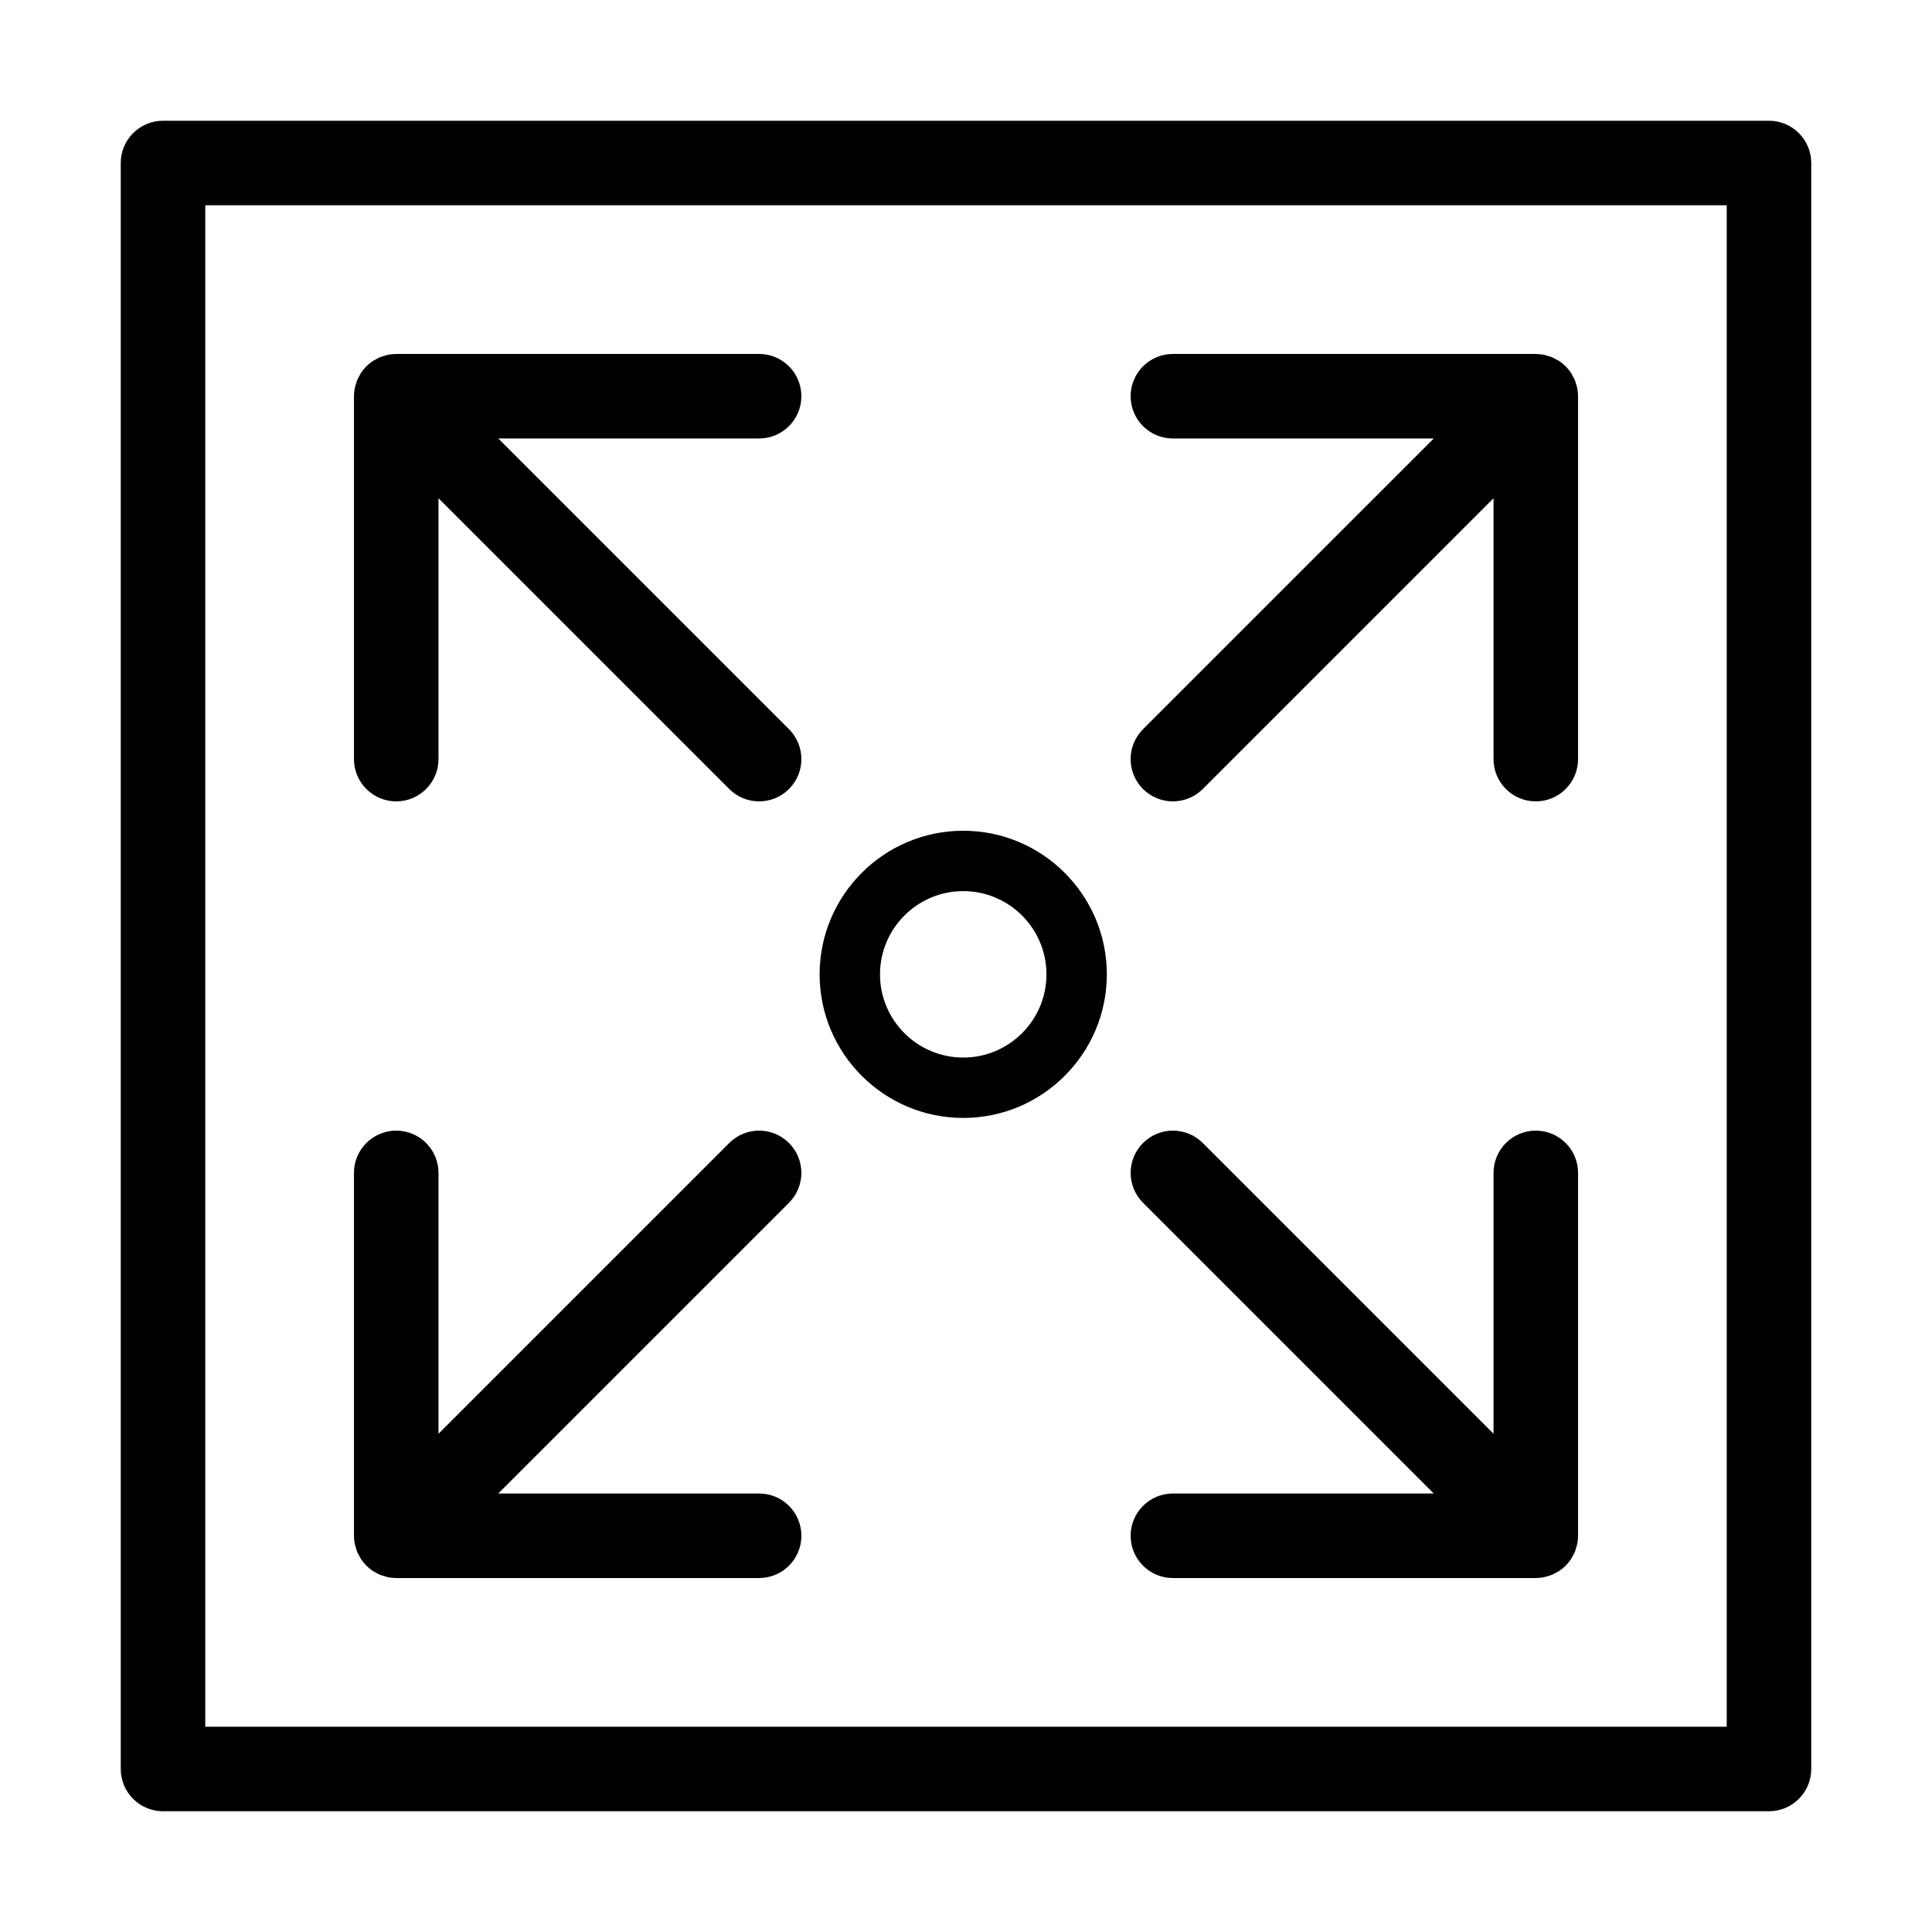 <?xml version="1.0" encoding="UTF-8"?> <svg xmlns="http://www.w3.org/2000/svg" xmlns:xlink="http://www.w3.org/1999/xlink" height="100px" width="100px" fill="#000000" version="1.1" x="0px" y="0px" viewBox="0 0 160 160" style="enable-background:new 0 0 160 160;" xml:space="preserve"><path d="M32.814,66.366c1.933,0,3.5-1.567,3.5-3.5V41.263l24.078,24.078c0.684,0.683,1.579,1.025,2.475,1.025 s1.791-0.342,2.475-1.025c1.367-1.367,1.367-3.583,0-4.95L41.263,36.313h21.603c1.933,0,3.5-1.567,3.5-3.5s-1.567-3.5-3.5-3.5 H32.814c-0.017,0-0.032,0.005-0.049,0.005c-0.213,0.003-0.426,0.022-0.636,0.064c-0.108,0.021-0.208,0.061-0.312,0.092 c-0.114,0.034-0.23,0.06-0.341,0.106c-0.119,0.049-0.227,0.117-0.339,0.178c-0.088,0.048-0.179,0.087-0.264,0.143 c-0.188,0.126-0.364,0.269-0.524,0.428c-0.003,0.003-0.007,0.005-0.01,0.008c-0.001,0.001-0.002,0.002-0.003,0.004 c-0.161,0.162-0.306,0.34-0.433,0.53c-0.058,0.087-0.098,0.181-0.148,0.272c-0.06,0.109-0.126,0.215-0.174,0.331 c-0.048,0.115-0.075,0.236-0.11,0.355c-0.029,0.1-0.068,0.195-0.088,0.298c-0.045,0.226-0.069,0.456-0.069,0.685v30.053 C29.314,64.799,30.881,66.366,32.814,66.366z"></path><path d="M94.659,65.341c0.684,0.683,1.579,1.025,2.475,1.025s1.791-0.342,2.475-1.025l24.078-24.078v21.603 c0,1.933,1.567,3.5,3.5,3.5s3.5-1.567,3.5-3.5V32.813c0-0.23-0.024-0.459-0.069-0.685c-0.021-0.103-0.059-0.199-0.088-0.298 c-0.035-0.119-0.062-0.24-0.11-0.355c-0.048-0.116-0.114-0.221-0.174-0.331c-0.05-0.091-0.089-0.185-0.148-0.272 c-0.127-0.19-0.272-0.368-0.433-0.53c-0.001-0.001-0.002-0.002-0.003-0.004c-0.003-0.003-0.007-0.005-0.01-0.008 c-0.16-0.159-0.336-0.302-0.524-0.428c-0.084-0.056-0.176-0.095-0.264-0.143c-0.112-0.062-0.22-0.129-0.339-0.178 c-0.111-0.046-0.227-0.072-0.341-0.106c-0.104-0.031-0.204-0.071-0.312-0.092c-0.21-0.042-0.423-0.061-0.636-0.064 c-0.017,0-0.032-0.005-0.049-0.005H97.134c-1.933,0-3.5,1.567-3.5,3.5s1.567,3.5,3.5,3.5h21.603L94.659,60.391 C93.292,61.758,93.292,63.974,94.659,65.341z"></path><path d="M93.634,127.187c0,1.933,1.567,3.5,3.5,3.5h30.053c0.23,0,0.459-0.024,0.685-0.069c0.104-0.021,0.2-0.059,0.301-0.089 c0.118-0.035,0.238-0.062,0.353-0.109c0.119-0.049,0.227-0.117,0.338-0.178c0.088-0.048,0.18-0.087,0.264-0.143 c0.384-0.256,0.714-0.586,0.97-0.97c0.058-0.087,0.098-0.182,0.148-0.272c0.06-0.109,0.126-0.214,0.174-0.33 c0.048-0.116,0.076-0.238,0.111-0.358c0.029-0.099,0.067-0.193,0.088-0.296c0.045-0.226,0.069-0.456,0.069-0.685V97.134 c0-1.933-1.567-3.5-3.5-3.5s-3.5,1.567-3.5,3.5v21.604L99.609,94.659c-1.367-1.367-3.582-1.367-4.949,0 c-1.367,1.366-1.367,3.583,0,4.949l24.078,24.078H97.134C95.201,123.687,93.634,125.254,93.634,127.187z"></path><path d="M29.471,128.168c0.035,0.12,0.063,0.241,0.111,0.358c0.048,0.116,0.114,0.221,0.174,0.33c0.05,0.091,0.09,0.185,0.148,0.272 c0.256,0.384,0.586,0.714,0.97,0.97c0.084,0.056,0.176,0.095,0.264,0.143c0.112,0.061,0.22,0.129,0.338,0.178 c0.115,0.047,0.234,0.075,0.353,0.109c0.1,0.03,0.197,0.068,0.301,0.089c0.226,0.045,0.456,0.069,0.685,0.069h30.053 c1.933,0,3.5-1.567,3.5-3.5s-1.567-3.5-3.5-3.5H41.263l24.078-24.078c1.367-1.366,1.367-3.583,0-4.949 c-1.367-1.367-3.582-1.367-4.949,0l-24.078,24.078V97.134c0-1.933-1.567-3.5-3.5-3.5s-3.5,1.567-3.5,3.5v30.053 c0,0.23,0.024,0.459,0.069,0.685C29.403,127.974,29.441,128.069,29.471,128.168z"></path><path d="M79.771,92.583c6.557,0,11.892-5.335,11.892-11.892s-5.335-11.892-11.892-11.892c-6.558,0-11.893,5.335-11.893,11.892 S73.213,92.583,79.771,92.583z M79.771,73.799c3.8,0,6.892,3.092,6.892,6.892s-3.092,6.892-6.892,6.892 c-3.801,0-6.893-3.092-6.893-6.892S75.97,73.799,79.771,73.799z"></path><path d="M146.5,10h-133c-1.933,0-3.5,1.567-3.5,3.5v133c0,1.933,1.567,3.5,3.5,3.5h133c1.933,0,3.5-1.567,3.5-3.5v-133 C150,11.567,148.433,10,146.5,10z M143,143H16.999V17H143V143z"></path></svg> 